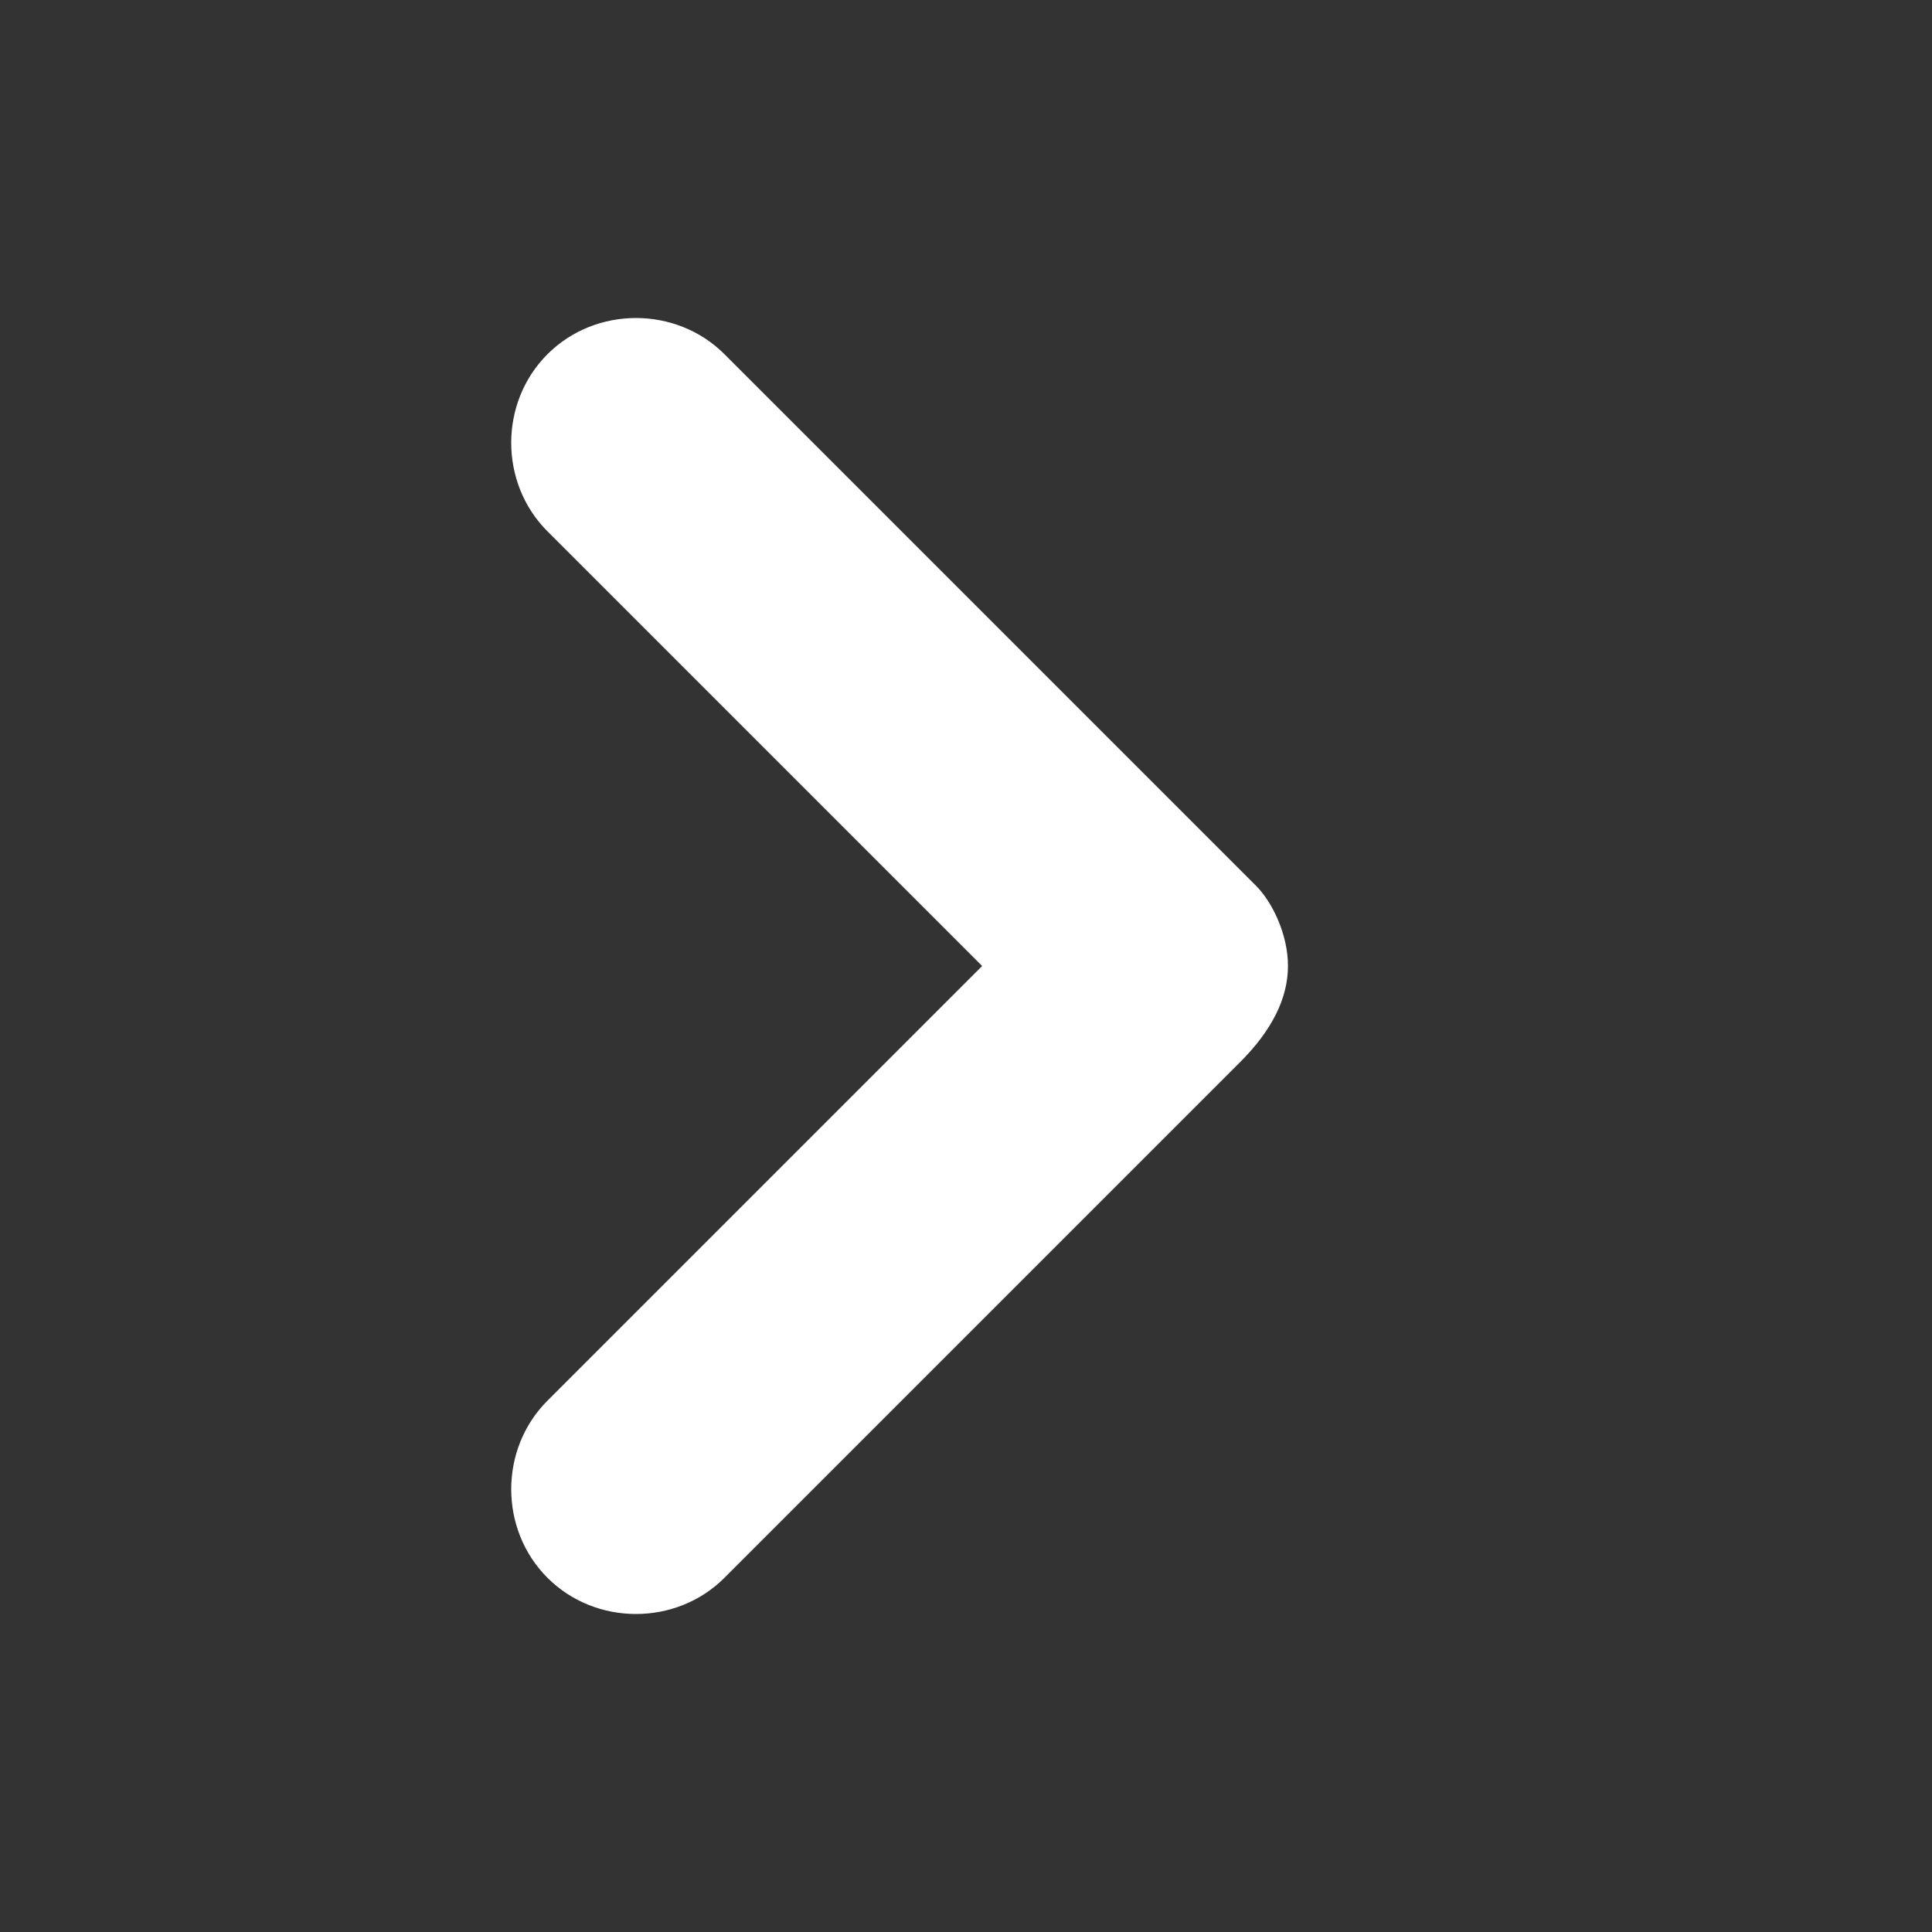 <svg width="20" height="20" viewBox="0 0 20 20" fill="none" xmlns="http://www.w3.org/2000/svg">
<rect x="0" y="0" width="20" height="20" fill="#333333" stroke="none"/>
<g id="octicon:chevron-up-12">
<path id="Vector" d="M13.333 10C13.333 9.667 13.167 9.333 13 9.167L7.5 3.667C7 3.167 6.167 3.167 5.667 3.667C5.167 4.167 5.167 5 5.667 5.5L10.167 10L5.667 14.5C5.167 15 5.167 15.833 5.667 16.333C6.167 16.833 7 16.833 7.5 16.333L12.833 11C13.167 10.667 13.333 10.333 13.333 10Z" fill="white"/>
</g>
</svg>
